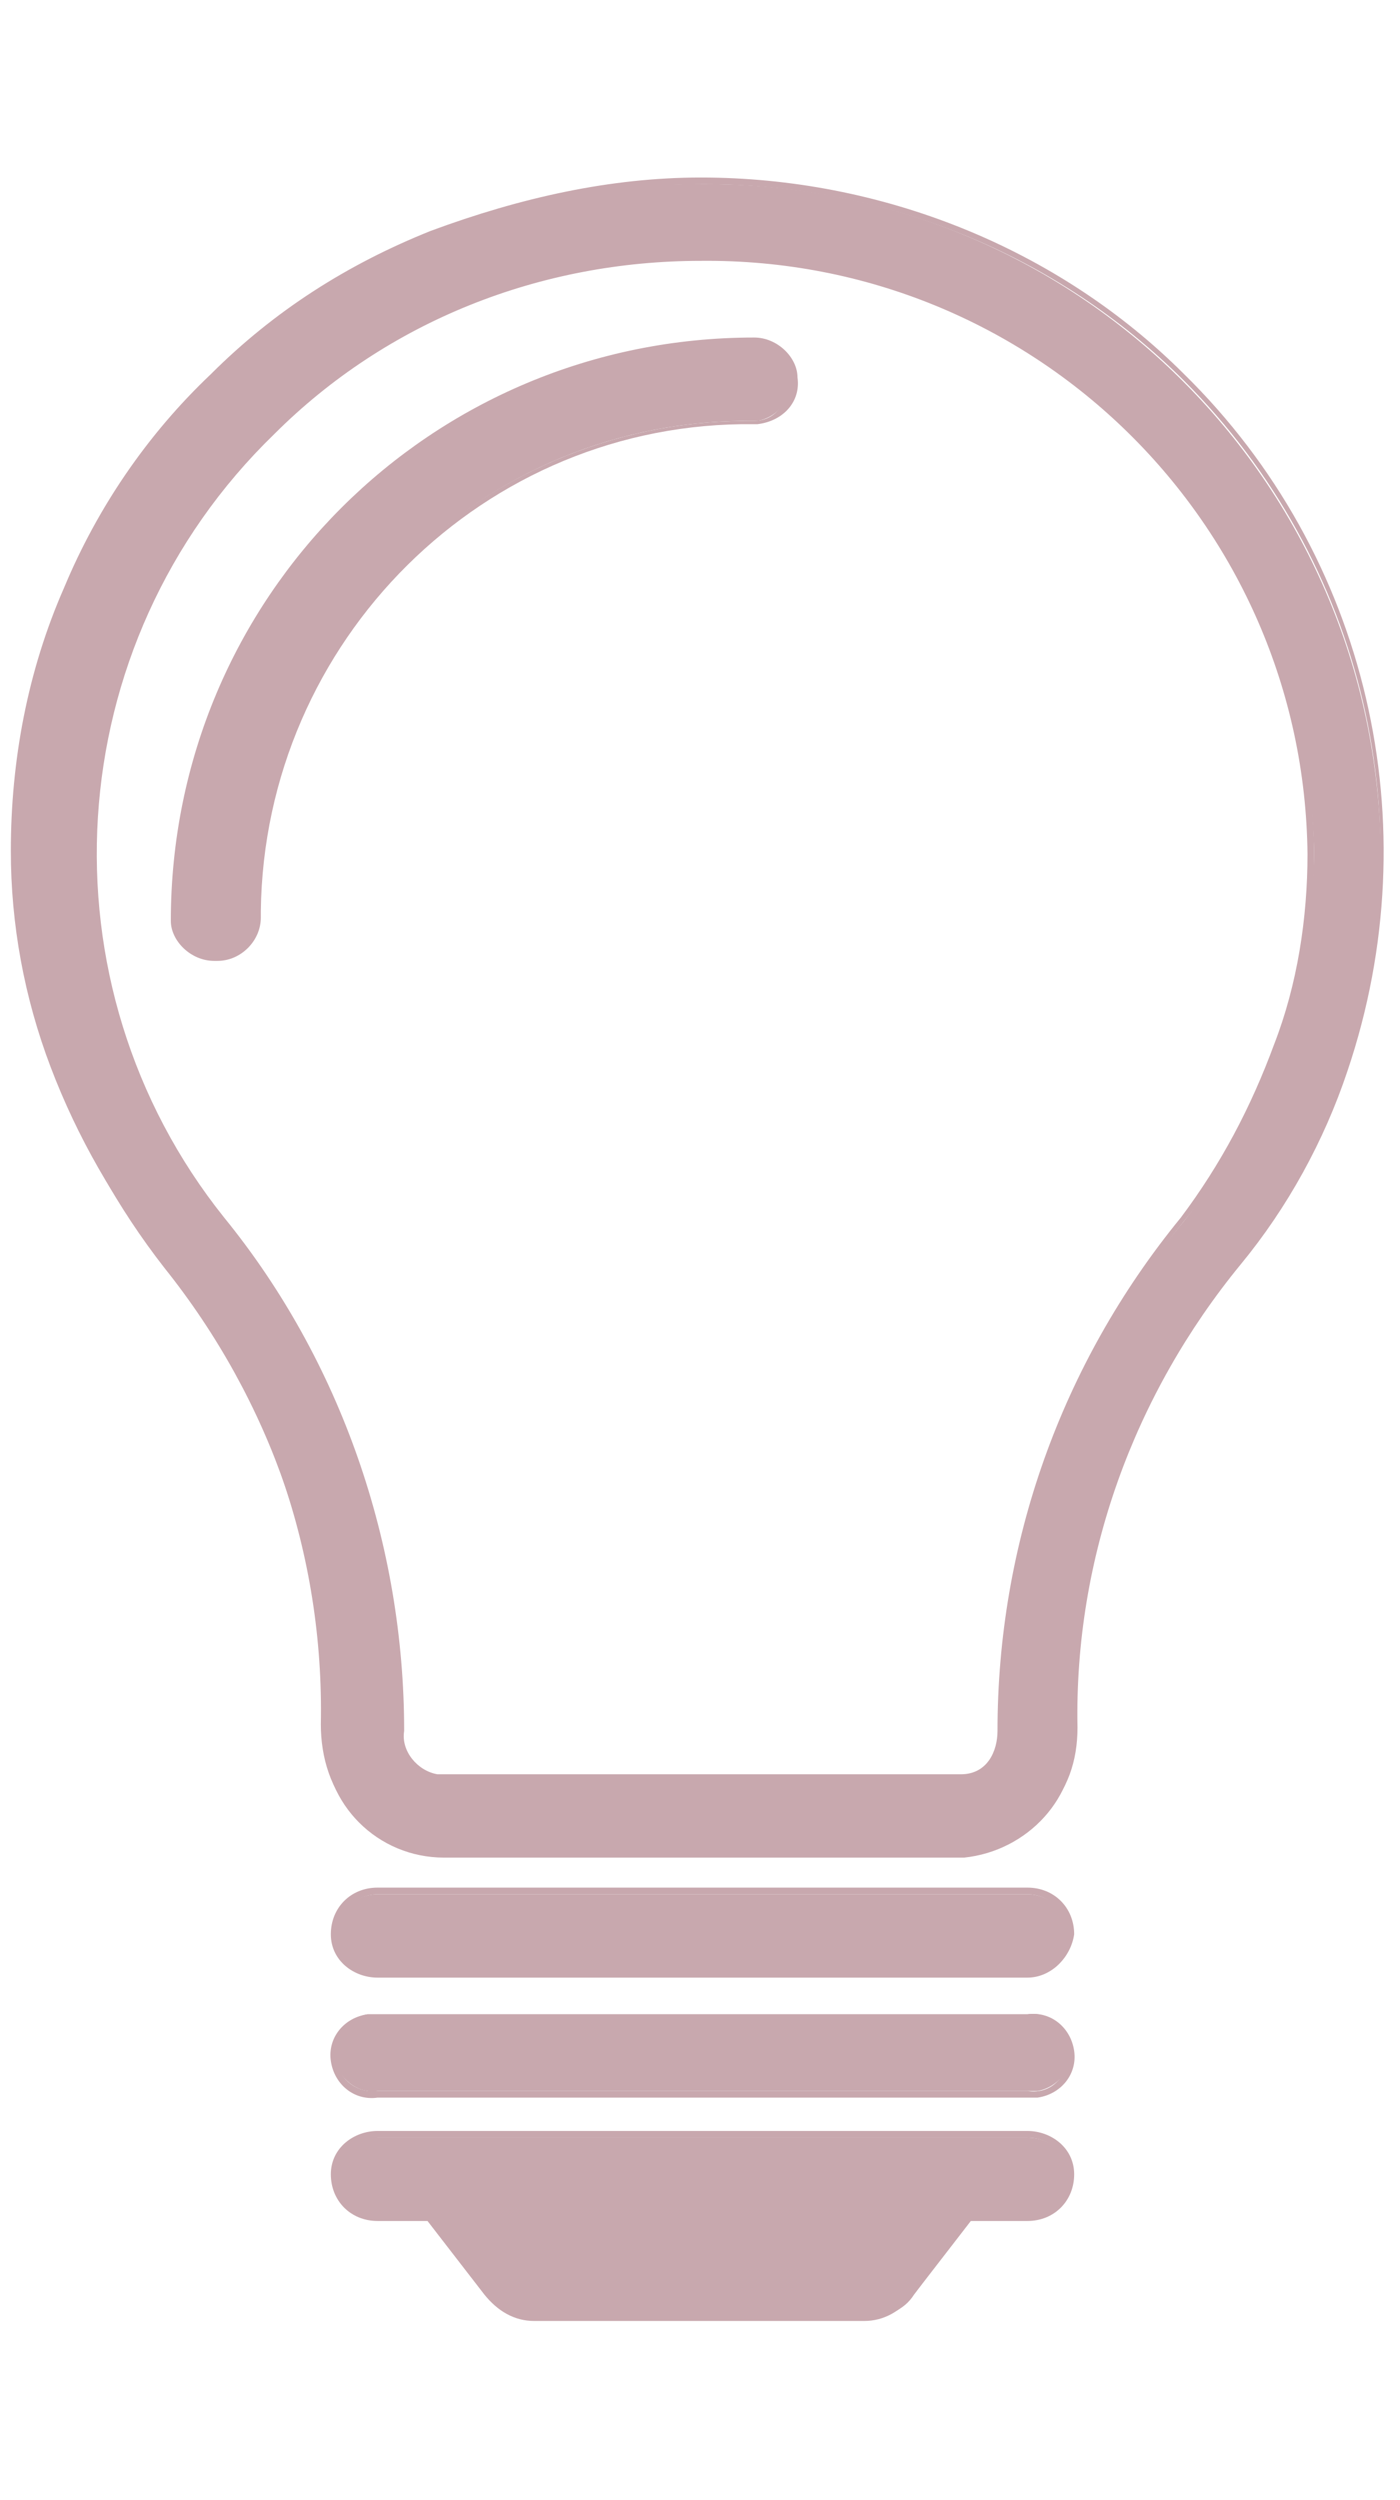 <?xml version="1.0" encoding="utf-8"?>
<!-- Generator: Adobe Illustrator 26.0.0, SVG Export Plug-In . SVG Version: 6.00 Build 0)  -->
<svg version="1.1" id="Layer_1" xmlns="http://www.w3.org/2000/svg" xmlns:xlink="http://www.w3.org/1999/xlink" x="0px" y="0px"
	 width="42px" height="75px" viewBox="0 0 42 75" style="enable-background:new 0 0 42 75;" xml:space="preserve">
<style type="text/css">
	.st0{fill:#C8A8AE;}
</style>
<g transform="translate(-122.875 -122.875)">
	<g transform="translate(123 123)">
		<path class="st0" d="M20.9,5.4c11.2-0.1,20.3,8.9,20.4,20.1c0,0,0,0,0,0.1c0,4.5-1.5,8.8-4.3,12.3c-3.3,3.9-5,8.9-4.9,14
			c0.1,1.9-1.4,3.5-3.3,3.7c-0.1,0-0.1,0-0.2,0H13.2c-2,0-3.6-1.6-3.6-3.6c0,0,0-0.1,0-0.1c0.1-5.1-1.6-10-4.8-14
			C2,34.3,0.4,30,0.4,25.5C0.5,14.3,9.7,5.3,20.9,5.4z M20.9,7.6C11,7.5,2.8,15.4,2.7,25.4c0,0,0,0.1,0,0.1c0,4,1.4,7.9,3.9,11
			c3.5,4.3,5.4,9.7,5.3,15.3c-0.1,0.7,0.4,1.3,1.1,1.4c0.1,0,0.1,0,0.2,0h15.5c0.8,0,1.2-0.7,1.2-1.4c0-5.6,1.9-11,5.5-15.3
			c2.4-3.1,3.8-7,3.9-11C39.1,15.5,30.9,7.5,20.9,7.6z"/>
		<path class="st0" d="M20.9,5.2c5.4,0,10.7,2.1,14.5,5.9c5.5,5.4,7.4,13.5,4.9,20.9c-0.7,2.1-1.8,4.1-3.2,5.8
			c-3.2,3.9-5,8.8-4.9,13.9c0,1-0.3,1.9-1,2.6c-0.7,0.7-1.6,1.2-2.6,1.1H13.2c-1,0-2-0.4-2.7-1.1c-0.7-0.7-1-1.7-1-2.7
			c0.1-5.1-1.6-10-4.8-13.9c-1.4-1.8-2.5-3.7-3.3-5.8c-0.8-2.1-1.2-4.3-1.2-6.5c0-2.7,0.5-5.4,1.6-7.9c1-2.4,2.5-4.6,4.4-6.4
			c1.9-1.9,4.1-3.3,6.6-4.3C15.5,5.8,18.2,5.2,20.9,5.2z M28.7,55.4c0.9,0,1.8-0.4,2.4-1.1c0.6-0.7,0.9-1.6,0.9-2.5
			c-0.1-5.1,1.7-10.1,5-14.1c1.4-1.7,2.4-3.7,3.2-5.8c2.5-7.2,0.6-15.2-4.8-20.6c-3.8-3.8-9-5.9-14.4-5.9c-2.7,0-5.4,0.5-7.9,1.6
			c-2.4,1-4.6,2.5-6.5,4.3c-1.9,1.8-3.3,4-4.4,6.4c-1.1,2.5-1.6,5.1-1.6,7.8c0,2.2,0.4,4.4,1.1,6.4c0.8,2.1,1.8,4,3.2,5.8
			c3.2,4,4.9,9,4.8,14.1c0,0.9,0.3,1.8,1,2.5c0.7,0.7,1.6,1.1,2.5,1.1L28.7,55.4z M20.9,7.5c10.1-0.1,18.3,8,18.4,18
			c0,2-0.4,4-1,5.8c-0.7,1.9-1.6,3.6-2.9,5.2c-3.5,4.3-5.5,9.7-5.4,15.2c0,0.9-0.5,1.6-1.3,1.6H13.2c-0.8,0-1.4-0.6-1.5-1.3
			c0-0.1,0-0.2,0-0.2c0-2.7-0.4-5.5-1.3-8.1c-0.9-2.6-2.3-5-4-7.2c-5.7-7.1-5.1-17.5,1.5-23.8C11.4,9.3,16.1,7.4,20.9,7.5z
			 M28.7,53.1c0.8,0,1.1-0.7,1.1-1.3c0-5.6,1.9-11,5.5-15.4c1.2-1.6,2.1-3.3,2.8-5.2c0.7-1.8,1-3.8,1-5.7C39,15.6,30.9,7.6,20.9,7.7
			c-4.8,0-9.4,1.8-12.8,5.2C1.6,19.2,1,29.4,6.6,36.4c3.5,4.3,5.4,9.8,5.4,15.4c-0.1,0.6,0.4,1.2,1,1.3c0.1,0,0.1,0,0.2,0L28.7,53.1
			z"/>
		<path class="st0" d="M22.5,10.1c0.6,0,1.1,0.5,1.1,1.1c0,0,0,0,0,0c0.1,0.6-0.4,1.2-1,1.3c0,0-0.1,0-0.1,0
			c-8.2-0.1-14.8,6.5-14.9,14.7c0,0.1,0,0.1,0,0.2c0,0.6-0.5,1.2-1.2,1.2c0,0-0.1,0-0.1,0c-0.6,0-1.1-0.5-1.1-1.1c0,0,0,0,0,0
			C5.1,17.9,12.9,10.1,22.5,10.1C22.4,10.1,22.5,10.1,22.5,10.1z"/>
		<path class="st0" d="M22.5,10c0.7,0,1.3,0.6,1.3,1.2c0,0,0,0,0,0c0.1,0.7-0.4,1.3-1.2,1.4c0,0-0.1,0-0.1,0
			c-8.1-0.1-14.7,6.5-14.8,14.6c0,0.1,0,0.1,0,0.2c0,0.7-0.6,1.3-1.3,1.3c0,0-0.1,0-0.1,0c-0.7,0-1.3-0.6-1.3-1.2c0,0,0,0,0,0
			C5,17.8,12.8,10,22.5,10C22.4,10,22.5,10,22.5,10L22.5,10z M6.3,28.5c0.6,0.1,1.1-0.3,1.2-0.9c0,0,0-0.1,0-0.1
			c-0.1-8.2,6.6-15,14.8-15c0.1,0,0.1,0,0.2,0c0.6,0,1-0.5,1-1.1c0,0,0-0.1,0-0.1c0-0.6-0.4-1-1-1c0,0,0,0,0,0
			c-9.5,0-17.2,7.7-17.2,17.2c0,0,0,0,0,0.1C5.2,28,5.7,28.5,6.3,28.5C6.3,28.5,6.3,28.5,6.3,28.5L6.3,28.5z"/>
		<path class="st0" d="M11.2,59.1c-0.7,0-1.2-0.5-1.3-1.1c0-0.7,0.6-1.3,1.3-1.3c0,0,0,0,0,0h19.5c0.7,0,1.3,0.6,1.3,1.3
			c0,0,0,0,0,0c-0.1,0.7-0.6,1.2-1.3,1.1L11.2,59.1z"/>
		<path class="st0" d="M30.7,59.2H11.2c-0.7,0-1.4-0.5-1.4-1.3c0-0.8,0.6-1.4,1.4-1.4h19.5c0.8,0,1.4,0.6,1.4,1.4
			C32,58.6,31.4,59.2,30.7,59.2z M11.2,56.7c-0.6,0-1.2,0.5-1.2,1.2c0.1,0.6,0.6,1,1.2,1h19.5c0.6,0,1.1-0.4,1.2-1
			c0-0.6-0.5-1.2-1.2-1.2H11.2z"/>
		<path class="st0" d="M11.2,62.6c-0.6,0.1-1.2-0.4-1.3-1s0.4-1.2,1-1.3c0.1,0,0.2,0,0.3,0h19.5c0.6-0.1,1.2,0.4,1.3,1
			s-0.4,1.2-1,1.3c-0.1,0-0.2,0-0.3,0H11.2z"/>
		<path class="st0" d="M30.7,62.8H11.2c-0.7,0.1-1.3-0.4-1.4-1.1c-0.1-0.7,0.4-1.3,1.1-1.4c0.1,0,0.2,0,0.3,0h19.5
			c0.7-0.1,1.3,0.4,1.4,1.1c0.1,0.7-0.4,1.3-1.1,1.4C30.9,62.8,30.8,62.8,30.7,62.8z M11.2,60.5c-0.6-0.1-1.1,0.3-1.2,0.9
			c-0.1,0.6,0.3,1.1,0.9,1.2c0.1,0,0.2,0,0.3,0h19.5c0.6,0.1,1.1-0.3,1.2-0.9c0.1-0.6-0.3-1.1-0.9-1.2c-0.1,0-0.2,0-0.3,0H11.2z"/>
		<path class="st0" d="M11.2,66.4c-0.7,0-1.3-0.6-1.3-1.3c0,0,0,0,0,0c0.1-0.7,0.6-1.2,1.3-1.1h19.5c0.7,0,1.2,0.5,1.3,1.1
			c0,0.7-0.6,1.3-1.3,1.3c0,0,0,0,0,0H29l-1.7,2.3c-0.3,0.5-0.9,0.7-1.4,0.7h-9.9c-0.6,0-1.1-0.3-1.4-0.7l-1.7-2.3L11.2,66.4z"/>
		<path class="st0" d="M11.2,63.8h19.5c0.7,0,1.4,0.5,1.4,1.3c0,0.8-0.6,1.4-1.4,1.4H29l-1.7,2.2c-0.4,0.5-0.9,0.8-1.5,0.8h-9.9
			c-0.6,0-1.1-0.3-1.5-0.8l0,0l-1.7-2.2h-1.5c-0.8,0-1.4-0.6-1.4-1.4C9.8,64.3,10.5,63.8,11.2,63.8z M30.7,66.2
			c0.6,0,1.2-0.5,1.2-1.2c-0.1-0.6-0.6-1-1.2-1H11.2c-0.6,0-1.1,0.4-1.2,1c0,0.6,0.5,1.2,1.2,1.2h1.6l1.8,2.3
			c0.3,0.4,0.8,0.7,1.3,0.7h9.9c0.5,0,1-0.2,1.3-0.7v0l1.8-2.3H30.7z"/>
	</g>
</g>
</svg>
